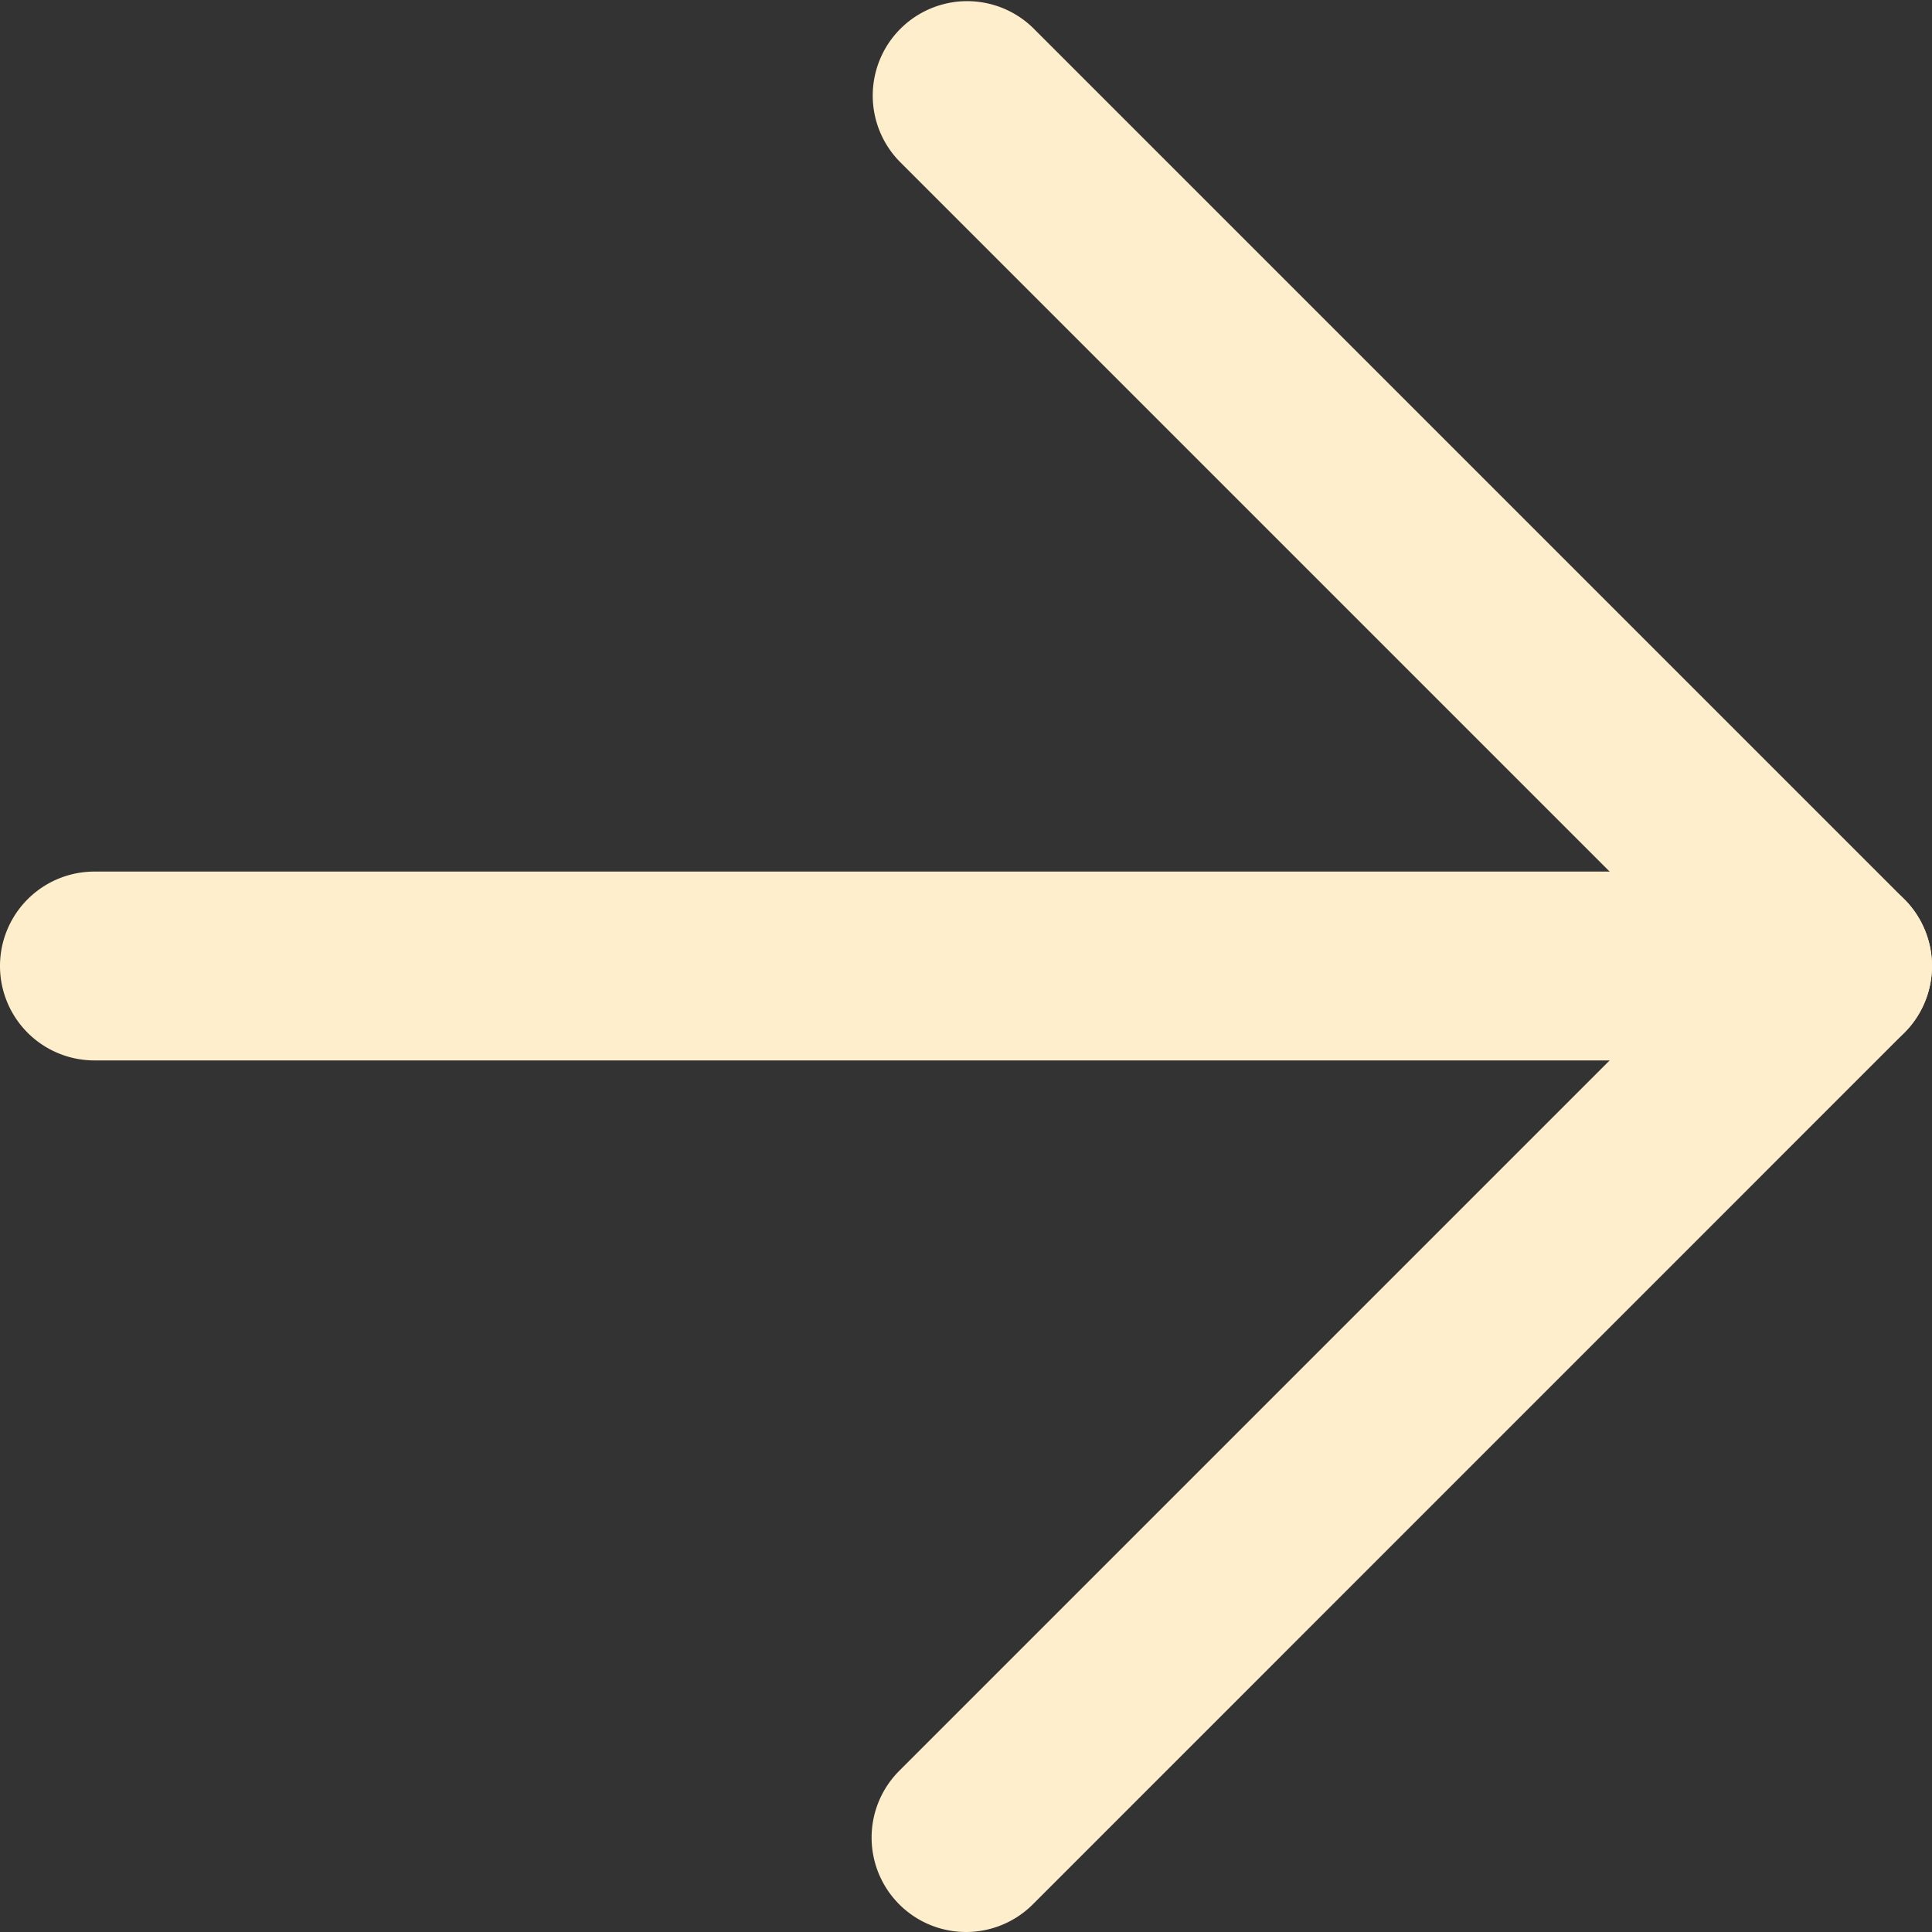 <svg xmlns="http://www.w3.org/2000/svg" width="20.462" height="20.462" viewBox="0 0 20.462 20.462"><rect x="0" y="0" width="20.462" height="20.462" fill="#333333" stroke="none"/><g id="Icon_feather-arrow-right" data-name="Icon feather-arrow-right" transform="translate(-6.5 -6.5)"><path id="Path_3" data-name="Path 3" d="M25.962,19H7.5a1,1,0,0,1,0-2H25.962a1,1,0,0,1,0,2Z" transform="translate(0 -1.269)" fill="#ffeecb"></path><path id="Path_4" data-name="Path 4" d="M18,26.962a1,1,0,0,1-.707-1.707l8.524-8.524L17.293,8.207a1,1,0,0,1,1.414-1.414l9.231,9.231a1,1,0,0,1,0,1.414L18.707,26.67A1,1,0,0,1,18,26.962Z" transform="translate(-1.269)" fill="#ffeecb"></path></g></svg>